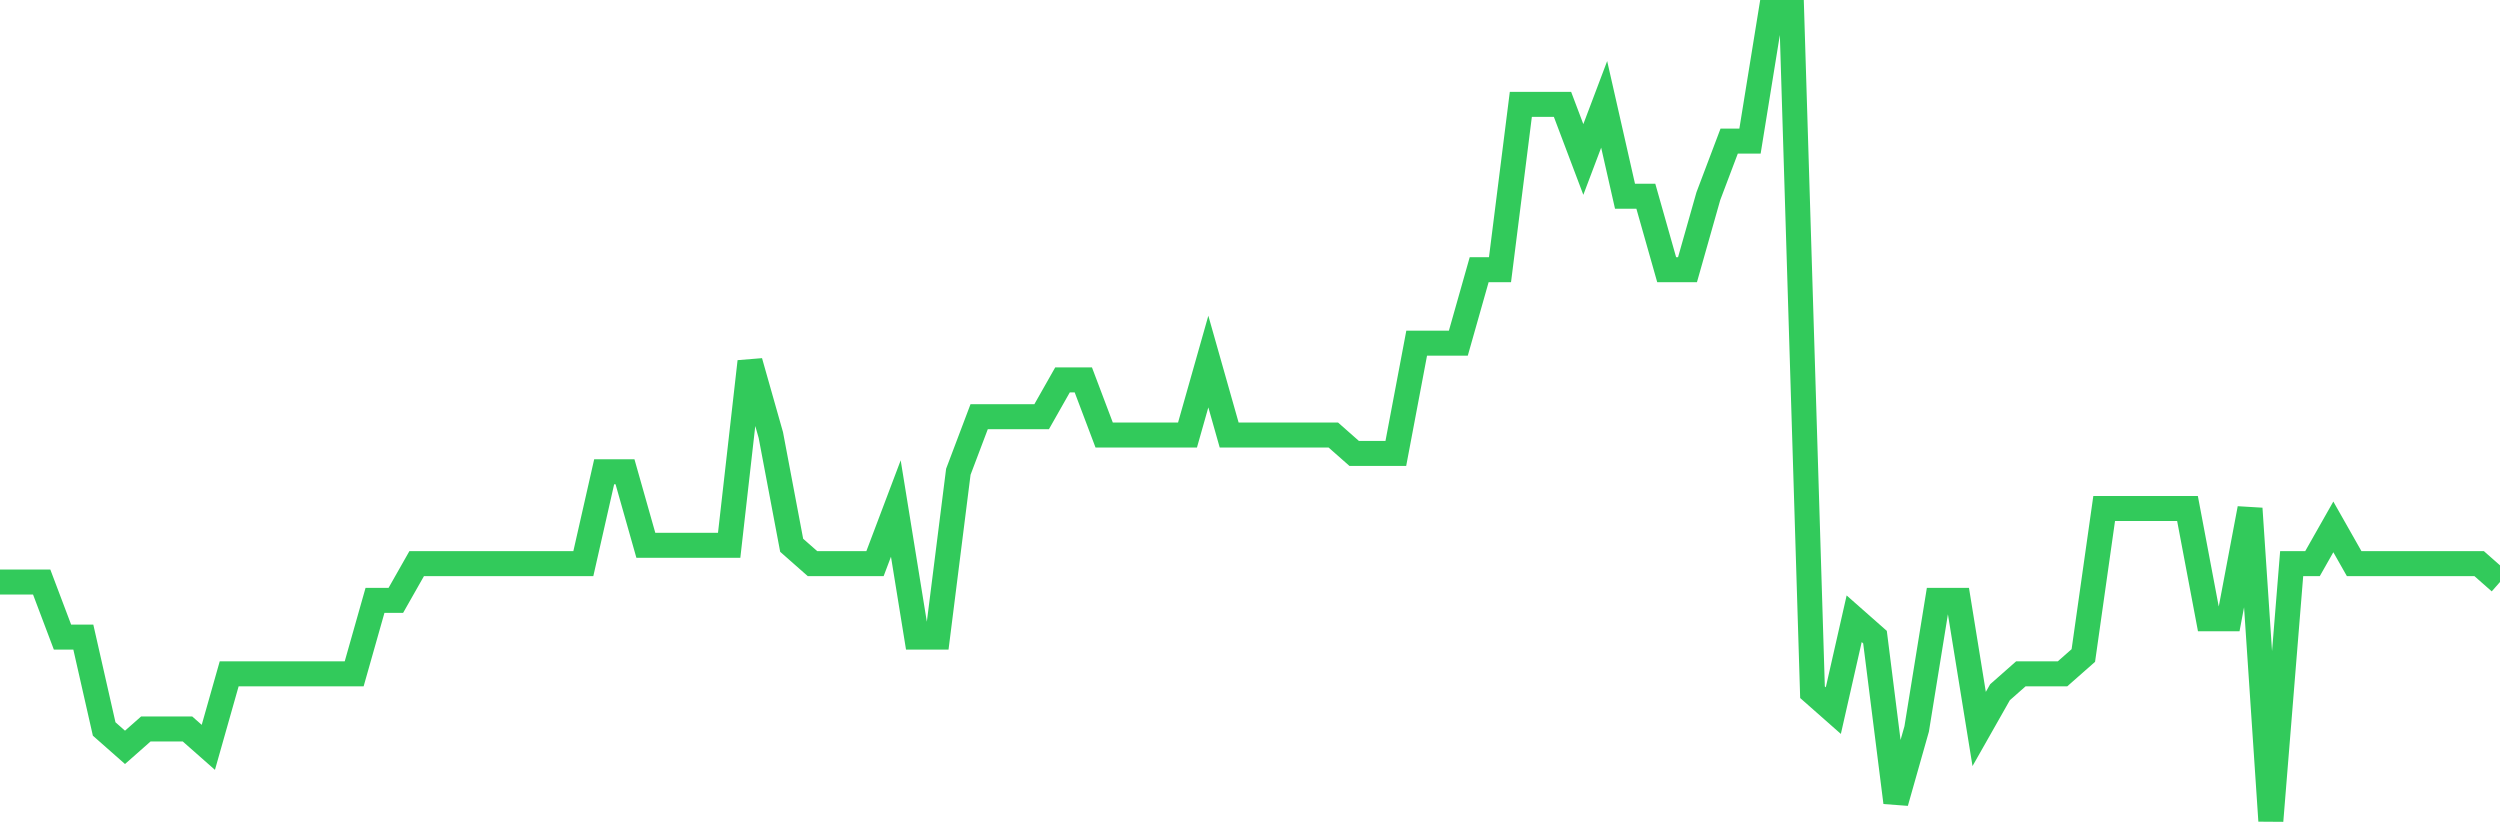 <svg
  xmlns="http://www.w3.org/2000/svg"
  xmlns:xlink="http://www.w3.org/1999/xlink"
  width="120"
  height="40"
  viewBox="0 0 120 40"
  preserveAspectRatio="none"
>
  <polyline
    points="0,27.936 1,27.936 2,27.936 3,30.582 4,30.582 5,34.991 6,35.873 7,34.991 8,34.991 9,34.991 10,35.873 11,32.345 12,32.345 13,32.345 14,32.345 15,32.345 16,32.345 17,32.345 18,28.818 19,28.818 20,27.055 21,27.055 22,27.055 23,27.055 24,27.055 25,27.055 26,27.055 27,27.055 28,27.055 29,22.645 30,22.645 31,26.173 32,26.173 33,26.173 34,26.173 35,26.173 36,17.355 37,20.882 38,26.173 39,27.055 40,27.055 41,27.055 42,27.055 43,24.409 44,30.582 45,30.582 46,22.645 47,20 48,20 49,20 50,20 51,18.236 52,18.236 53,20.882 54,20.882 55,20.882 56,20.882 57,20.882 58,17.355 59,20.882 60,20.882 61,20.882 62,20.882 63,20.882 64,20.882 65,21.764 66,21.764 67,21.764 68,16.473 69,16.473 70,16.473 71,12.945 72,12.945 73,5.009 74,5.009 75,5.009 76,7.655 77,5.009 78,9.418 79,9.418 80,12.945 81,12.945 82,9.418 83,6.773 84,6.773 85,0.6 86,0.6 87,33.227 88,34.109 89,29.7 90,30.582 91,38.518 92,34.991 93,28.818 94,28.818 95,34.991 96,33.227 97,32.345 98,32.345 99,32.345 100,31.464 101,24.409 102,24.409 103,24.409 104,24.409 105,24.409 106,29.7 107,29.7 108,24.409 109,39.4 110,27.055 111,27.055 112,25.291 113,27.055 114,27.055 115,27.055 116,27.055 117,27.055 118,27.055 119,27.055 120,27.936"
    fill="none"
    stroke="#32ca5b"
    stroke-width="1.2"
  >
  </polyline>
</svg>